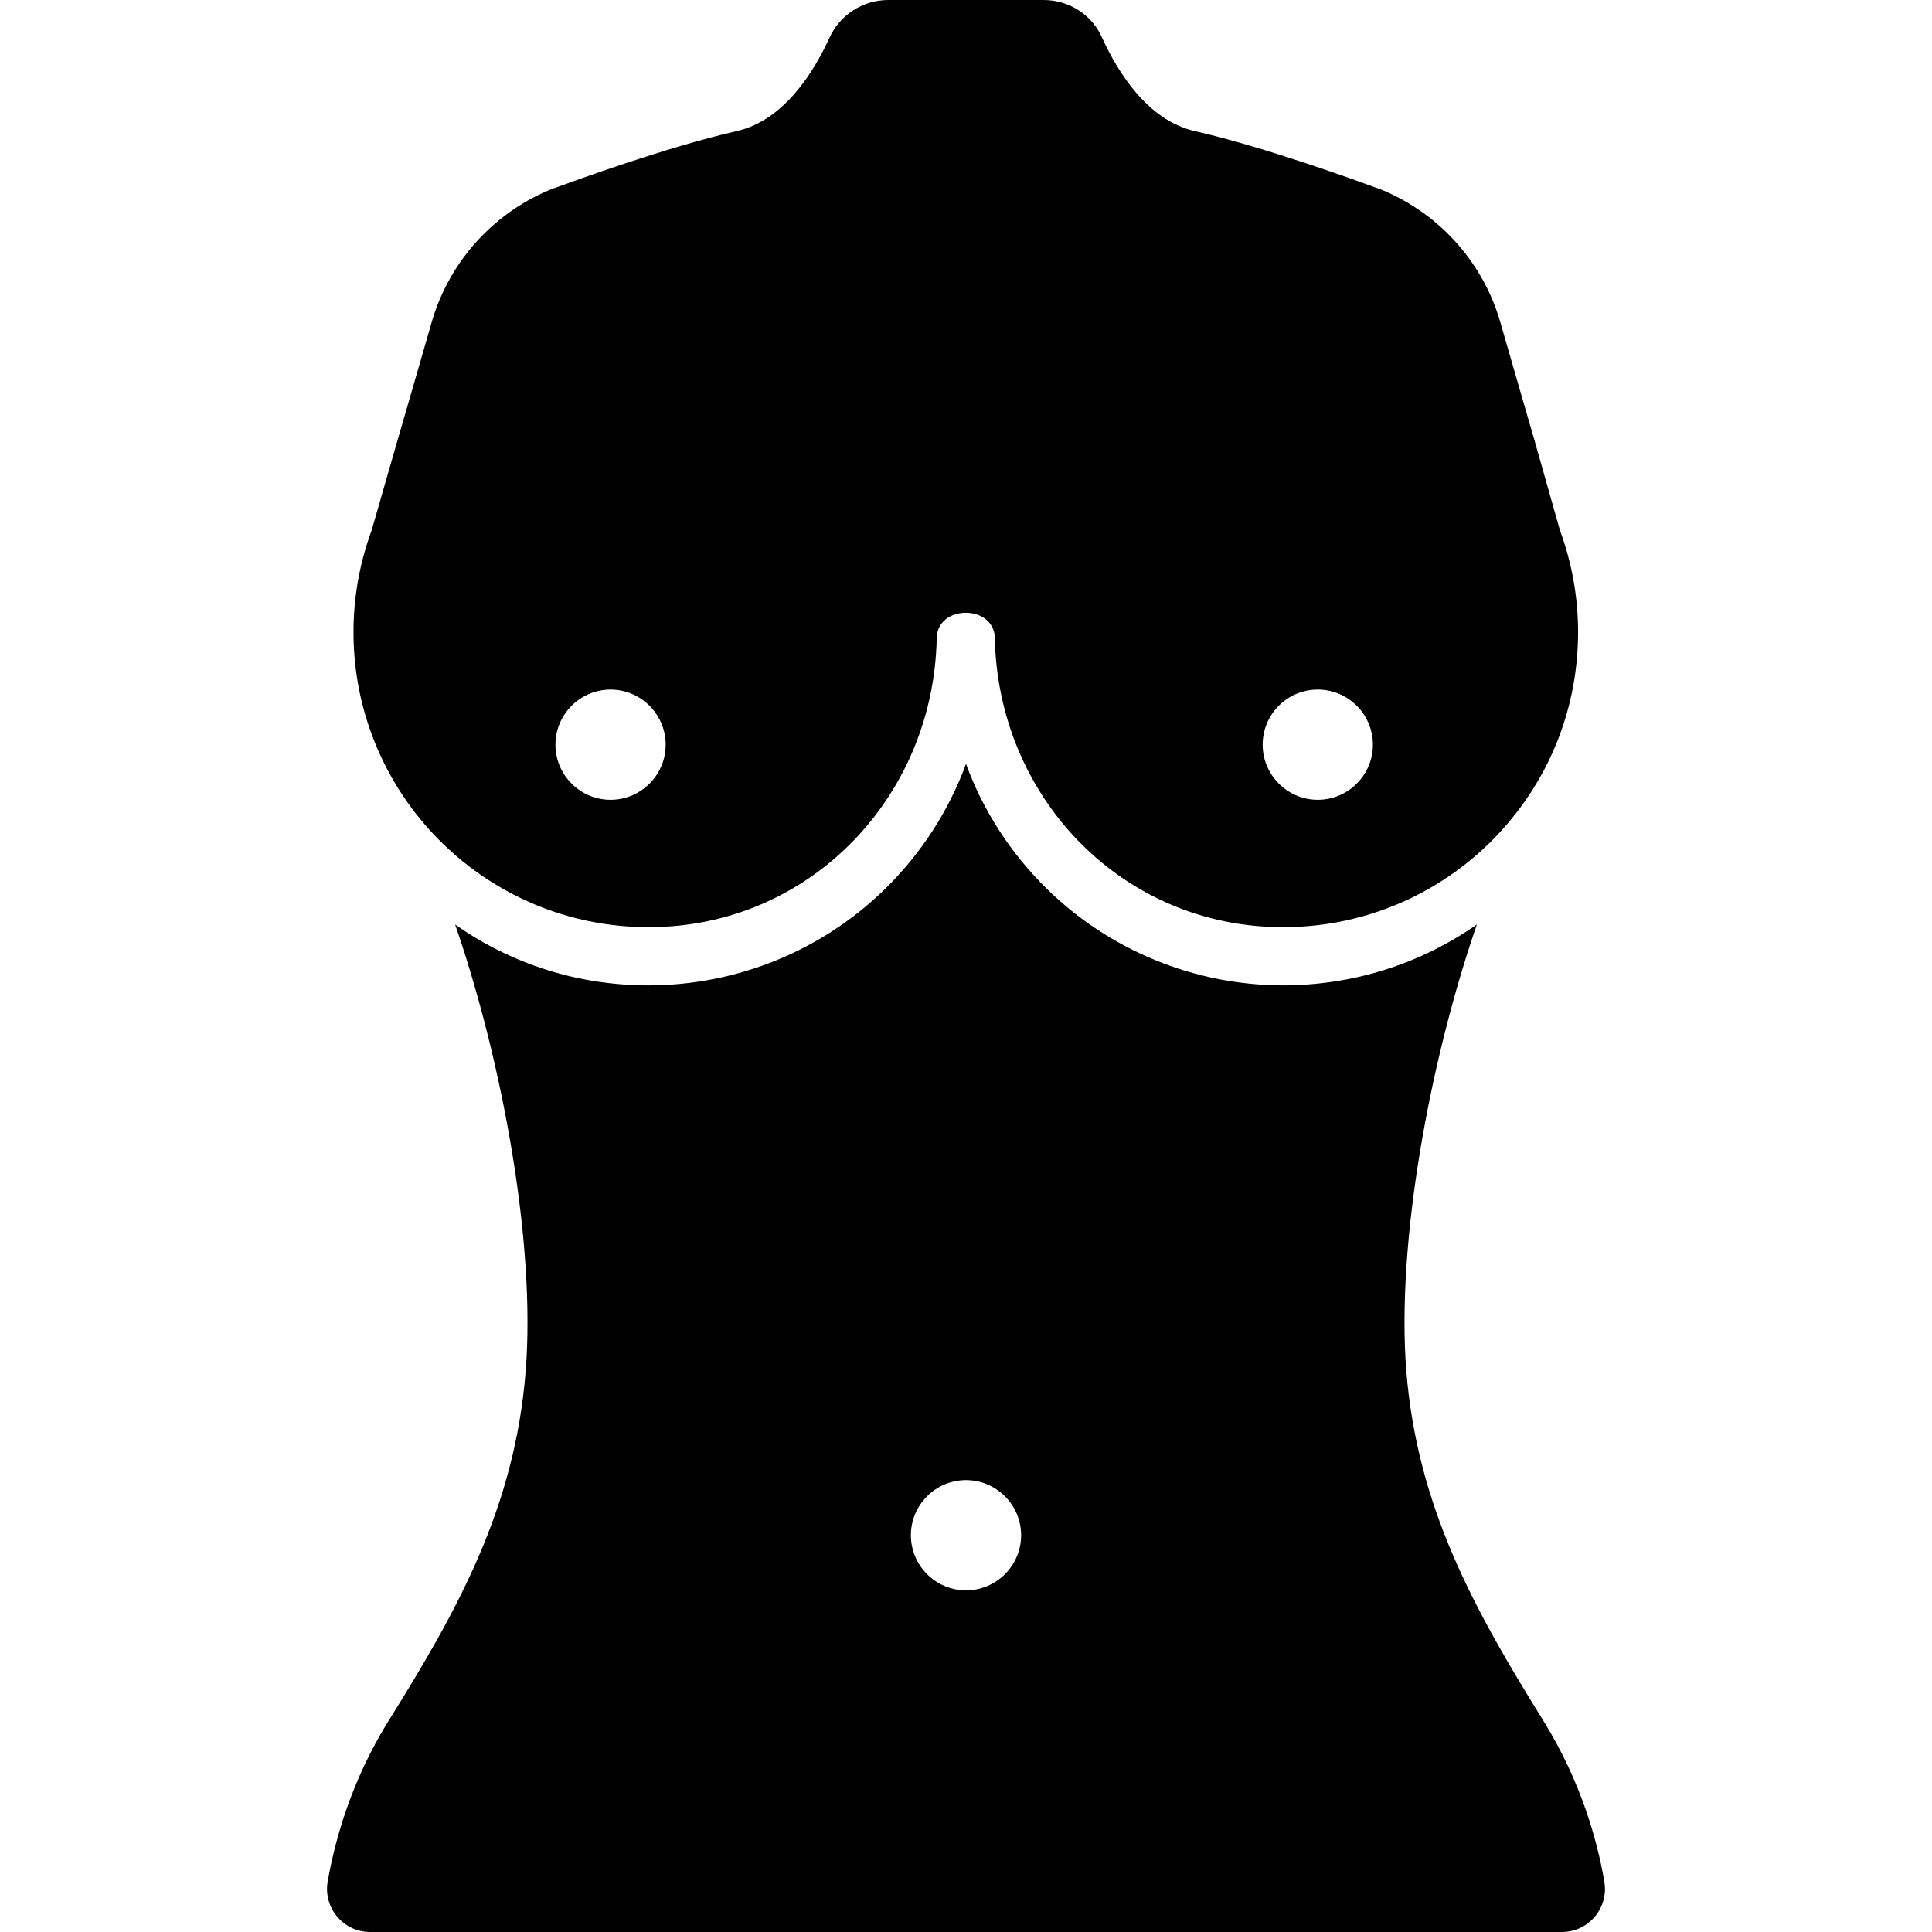 <?xml version="1.0" encoding="iso-8859-1"?>
<!-- Uploaded to: SVG Repo, www.svgrepo.com, Generator: SVG Repo Mixer Tools -->
<!DOCTYPE svg PUBLIC "-//W3C//DTD SVG 1.1//EN" "http://www.w3.org/Graphics/SVG/1.1/DTD/svg11.dtd">
<svg fill="#000000" version="1.1" id="Capa_1" xmlns="http://www.w3.org/2000/svg" xmlns:xlink="http://www.w3.org/1999/xlink" 
	 width="800px" height="800px" viewBox="0 0 897.4 897.4" xml:space="preserve"
	>
<g>
	<g>
		<path d="M171.9,897.4h276.8h276.8c12.4,0,21.8-11.2,19.7-23.4c-3.2-18.8-10.8-46.5-28.3-74.7c-31.8-51.2-58.601-98.899-63.7-162.7
			c-4.6-59.1,10.7-143.1,32.8-207.199c-26.3,18.399-57.5,28.3-90.2,28.3c-40.899-0.101-80.399-16.2-109.6-44.9
			c-16.9-16.6-29.6-36.399-37.5-58c-7.9,21.601-20.6,41.4-37.5,58c-29.2,28.7-68.7,44.8-109.6,44.9c-32.7,0.1-64-9.8-90.2-28.3
			c22.1,64.1,37.4,148.1,32.8,207.199c-5,63.801-31.8,111.601-63.7,162.7c-17.5,28.101-25,55.9-28.3,74.7
			C150.1,886.2,159.5,897.4,171.9,897.4z M448.7,687.5c14.1,0,25.6,11.5,25.6,25.6c0,14.101-11.5,25.601-25.6,25.601
			c-14.1,0-25.6-11.5-25.6-25.601C423.101,699,434.601,687.5,448.7,687.5z"/>
		<path d="M200.5,149.7l-9.2,31.9l-6.5,22.4l-12.2,42.4c-5.4,14.7-8.4,30.6-8.4,47.2c0,31.9,10.9,61.2,29.1,84.5
			c25.9,33,66.6,53.9,112.2,52.5c72.601-2.199,128.2-61.6,129.601-134.2c0.3-15.7,26.7-15.7,27,0c1.399,72.6,57,132,129.6,134.2
			c45.5,1.4,86.3-19.399,112.2-52.5c18.3-23.3,29.1-52.6,29.1-84.5c0-16.6-3-32.5-8.399-47.2l0,0l-12-42.4l-6.5-22.4l-9.2-31.9
			c-8.4-29.1-29.9-51.8-57-62.3l0,0c0,0,0,0-0.101,0c-0.3-0.1-0.6-0.2-0.899-0.3C631.8,84.5,587.3,68.2,555,60.9
			c-21.899-5-35.7-27.2-43.1-43.4C507.201,6.8,496.5,0,484.8,0h-36.1h-36.1c-11.7,0-22.4,6.8-27.301,17.5
			c-7.399,16.2-21.199,38.4-43.1,43.4c-32.3,7.3-76.8,23.6-83.9,26.2c-0.3,0.1-0.6,0.2-0.9,0.3c-0.1,0-0.1,0-0.1,0l0,0
			C230.4,97.9,208.9,120.6,200.5,149.7z M612.101,320.3c14.1,0,25.6,11.5,25.6,25.601c0,14.1-11.5,25.6-25.6,25.6
			C598,371.5,586.5,360,586.5,345.9C586.5,331.8,597.901,320.3,612.101,320.3z M283.601,320.3c14.1,0,25.6,11.5,25.6,25.601
			c0,14.1-11.5,25.6-25.6,25.6C269.5,371.5,258,360,258,345.9C258,331.8,269.5,320.3,283.601,320.3z"/>
	</g>
</g>
</svg>